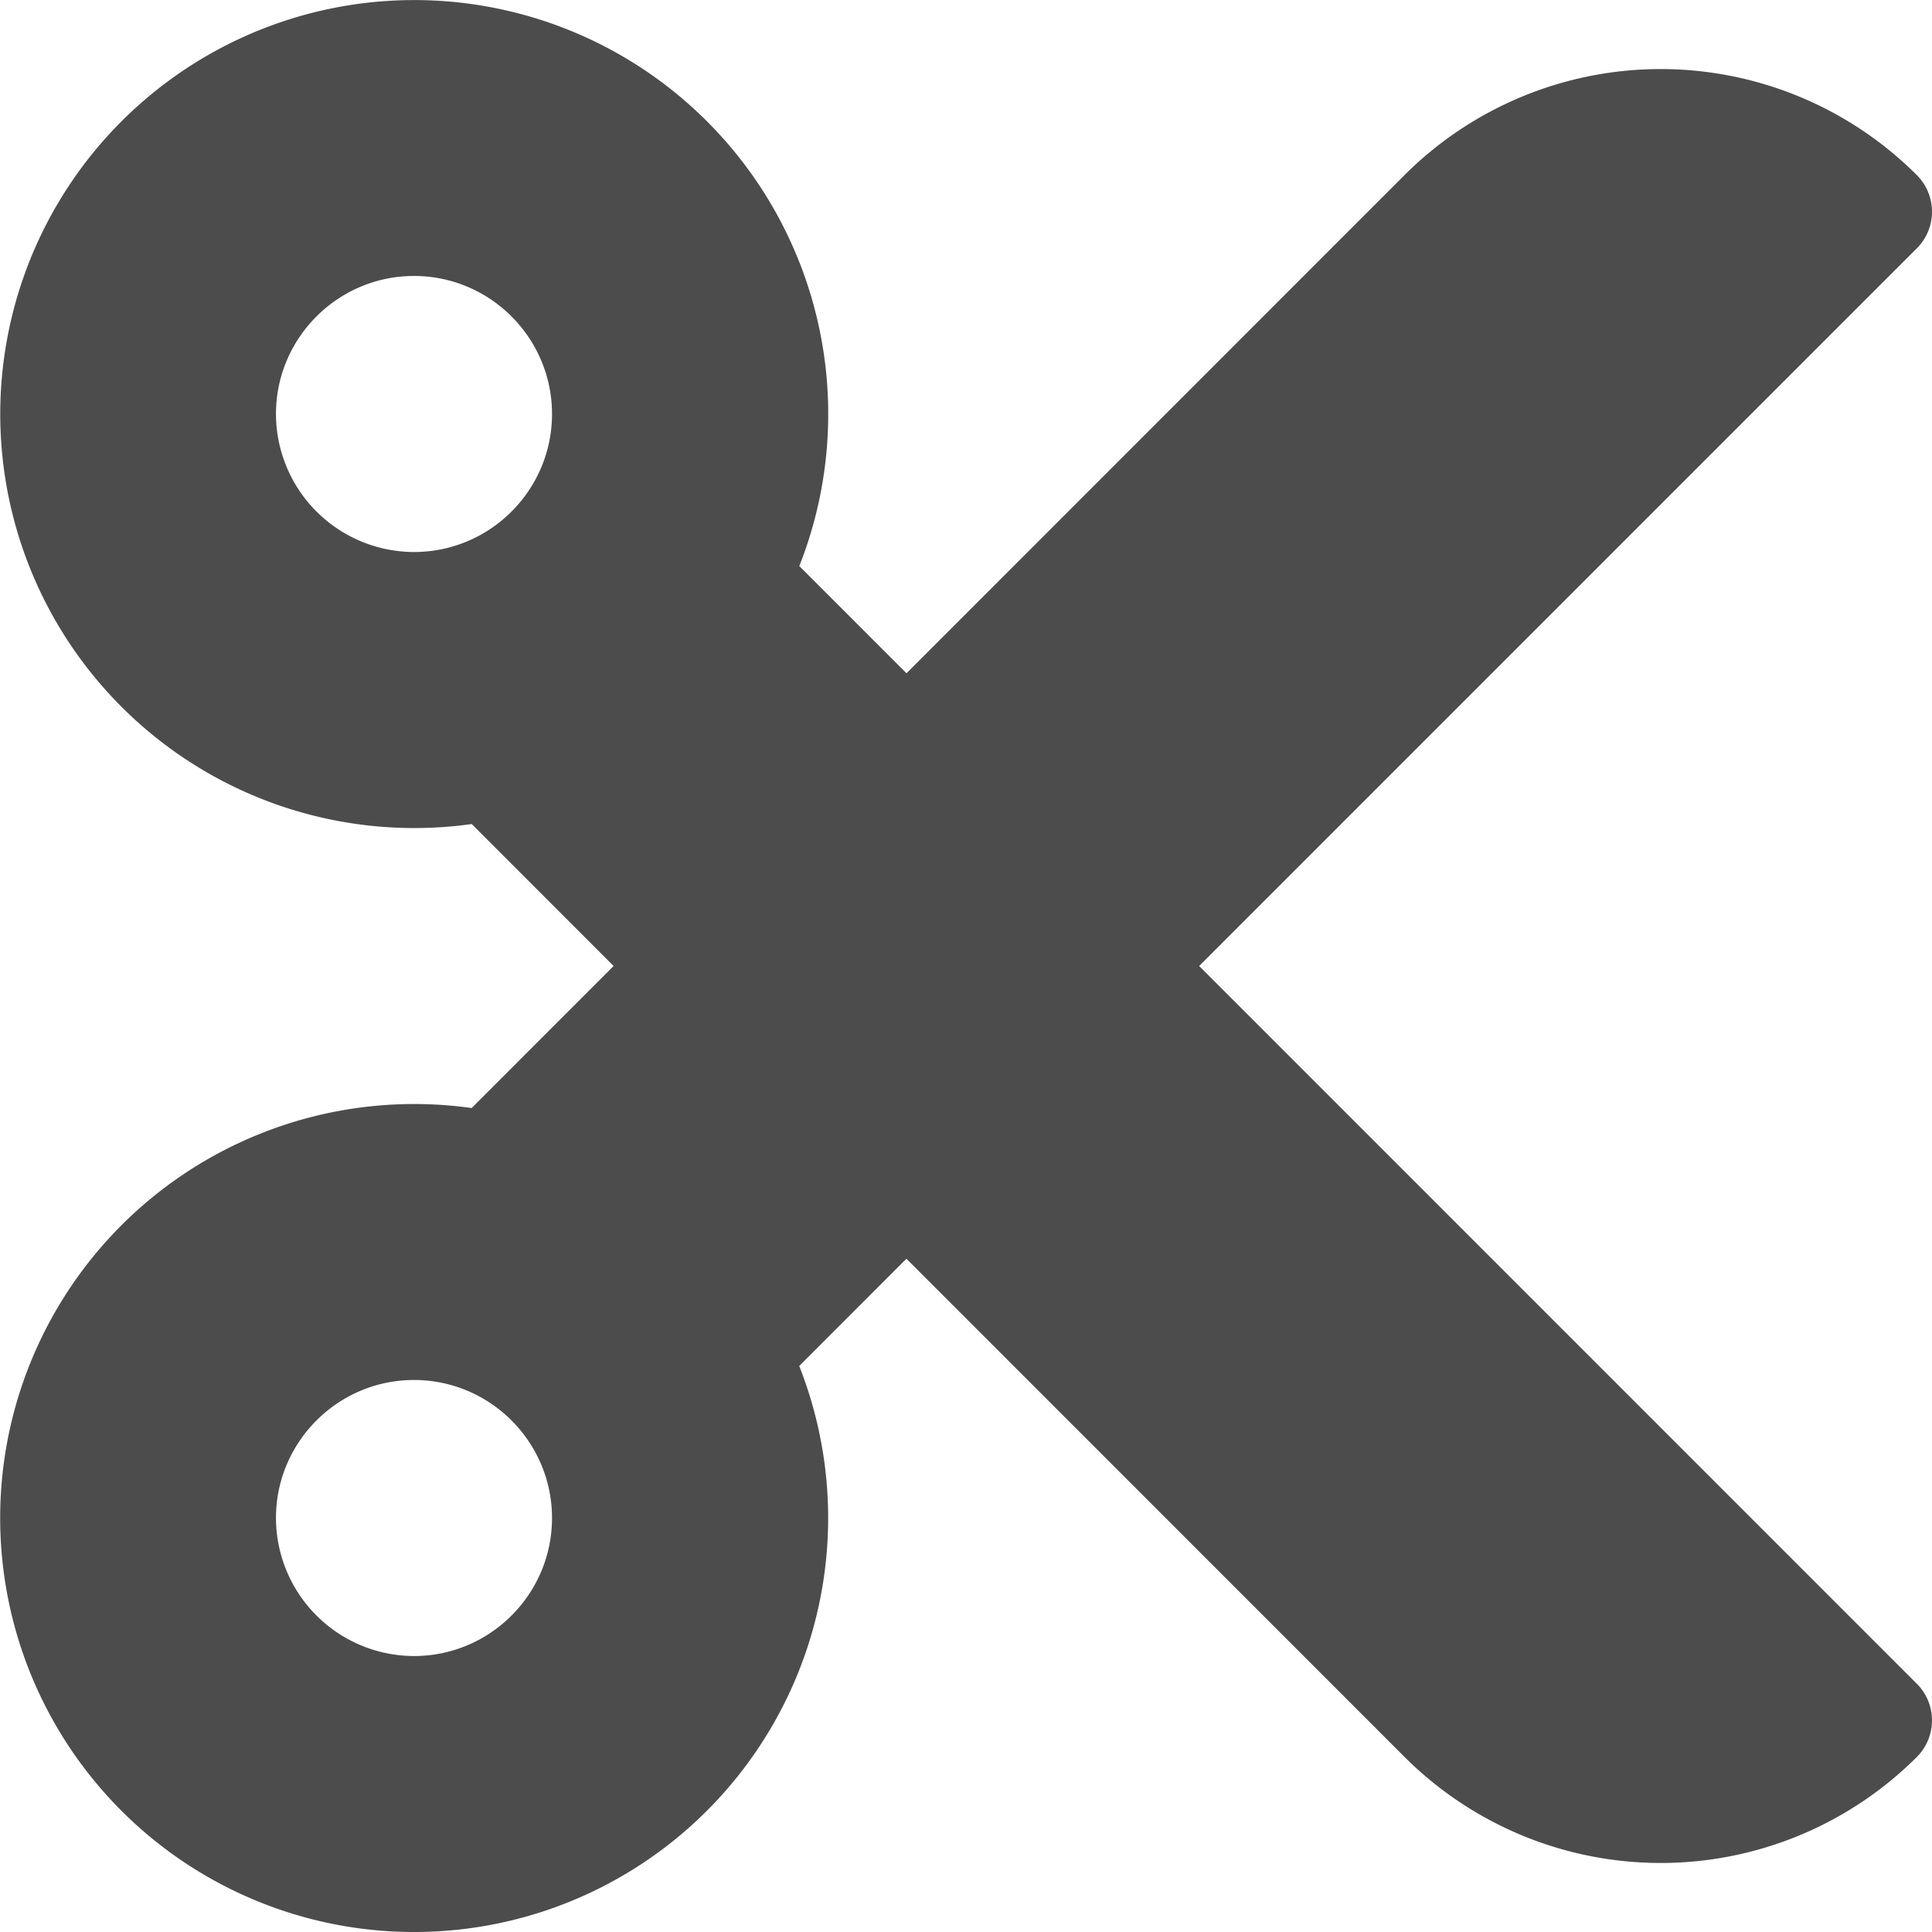 <svg xmlns="http://www.w3.org/2000/svg" width="25" height="25"><path fill="#4C4C4C" fill-rule="nonzero" d="m15.517 12.5 9.287-9.287a.67.67 0 0 0 0-.947 4.69 4.69 0 0 0-6.63 0L11.73 8.712l-1.387-1.387a5.357 5.357 0 1 0-4.239 3.338L7.94 12.5l-1.837 1.838a5.357 5.357 0 1 0 4.239 3.338l1.387-1.388 6.446 6.447a4.69 4.69 0 0 0 6.629 0 .67.67 0 0 0 0-.947zM5.357 7.143a1.79 1.79 0 0 1-1.786-1.786c0-.984.802-1.786 1.786-1.786.985 0 1.786.802 1.786 1.786 0 .985-.801 1.786-1.786 1.786m0 14.286a1.79 1.79 0 0 1-1.786-1.786c0-.984.802-1.786 1.786-1.786.985 0 1.786.802 1.786 1.786s-.801 1.786-1.786 1.786"/></svg>